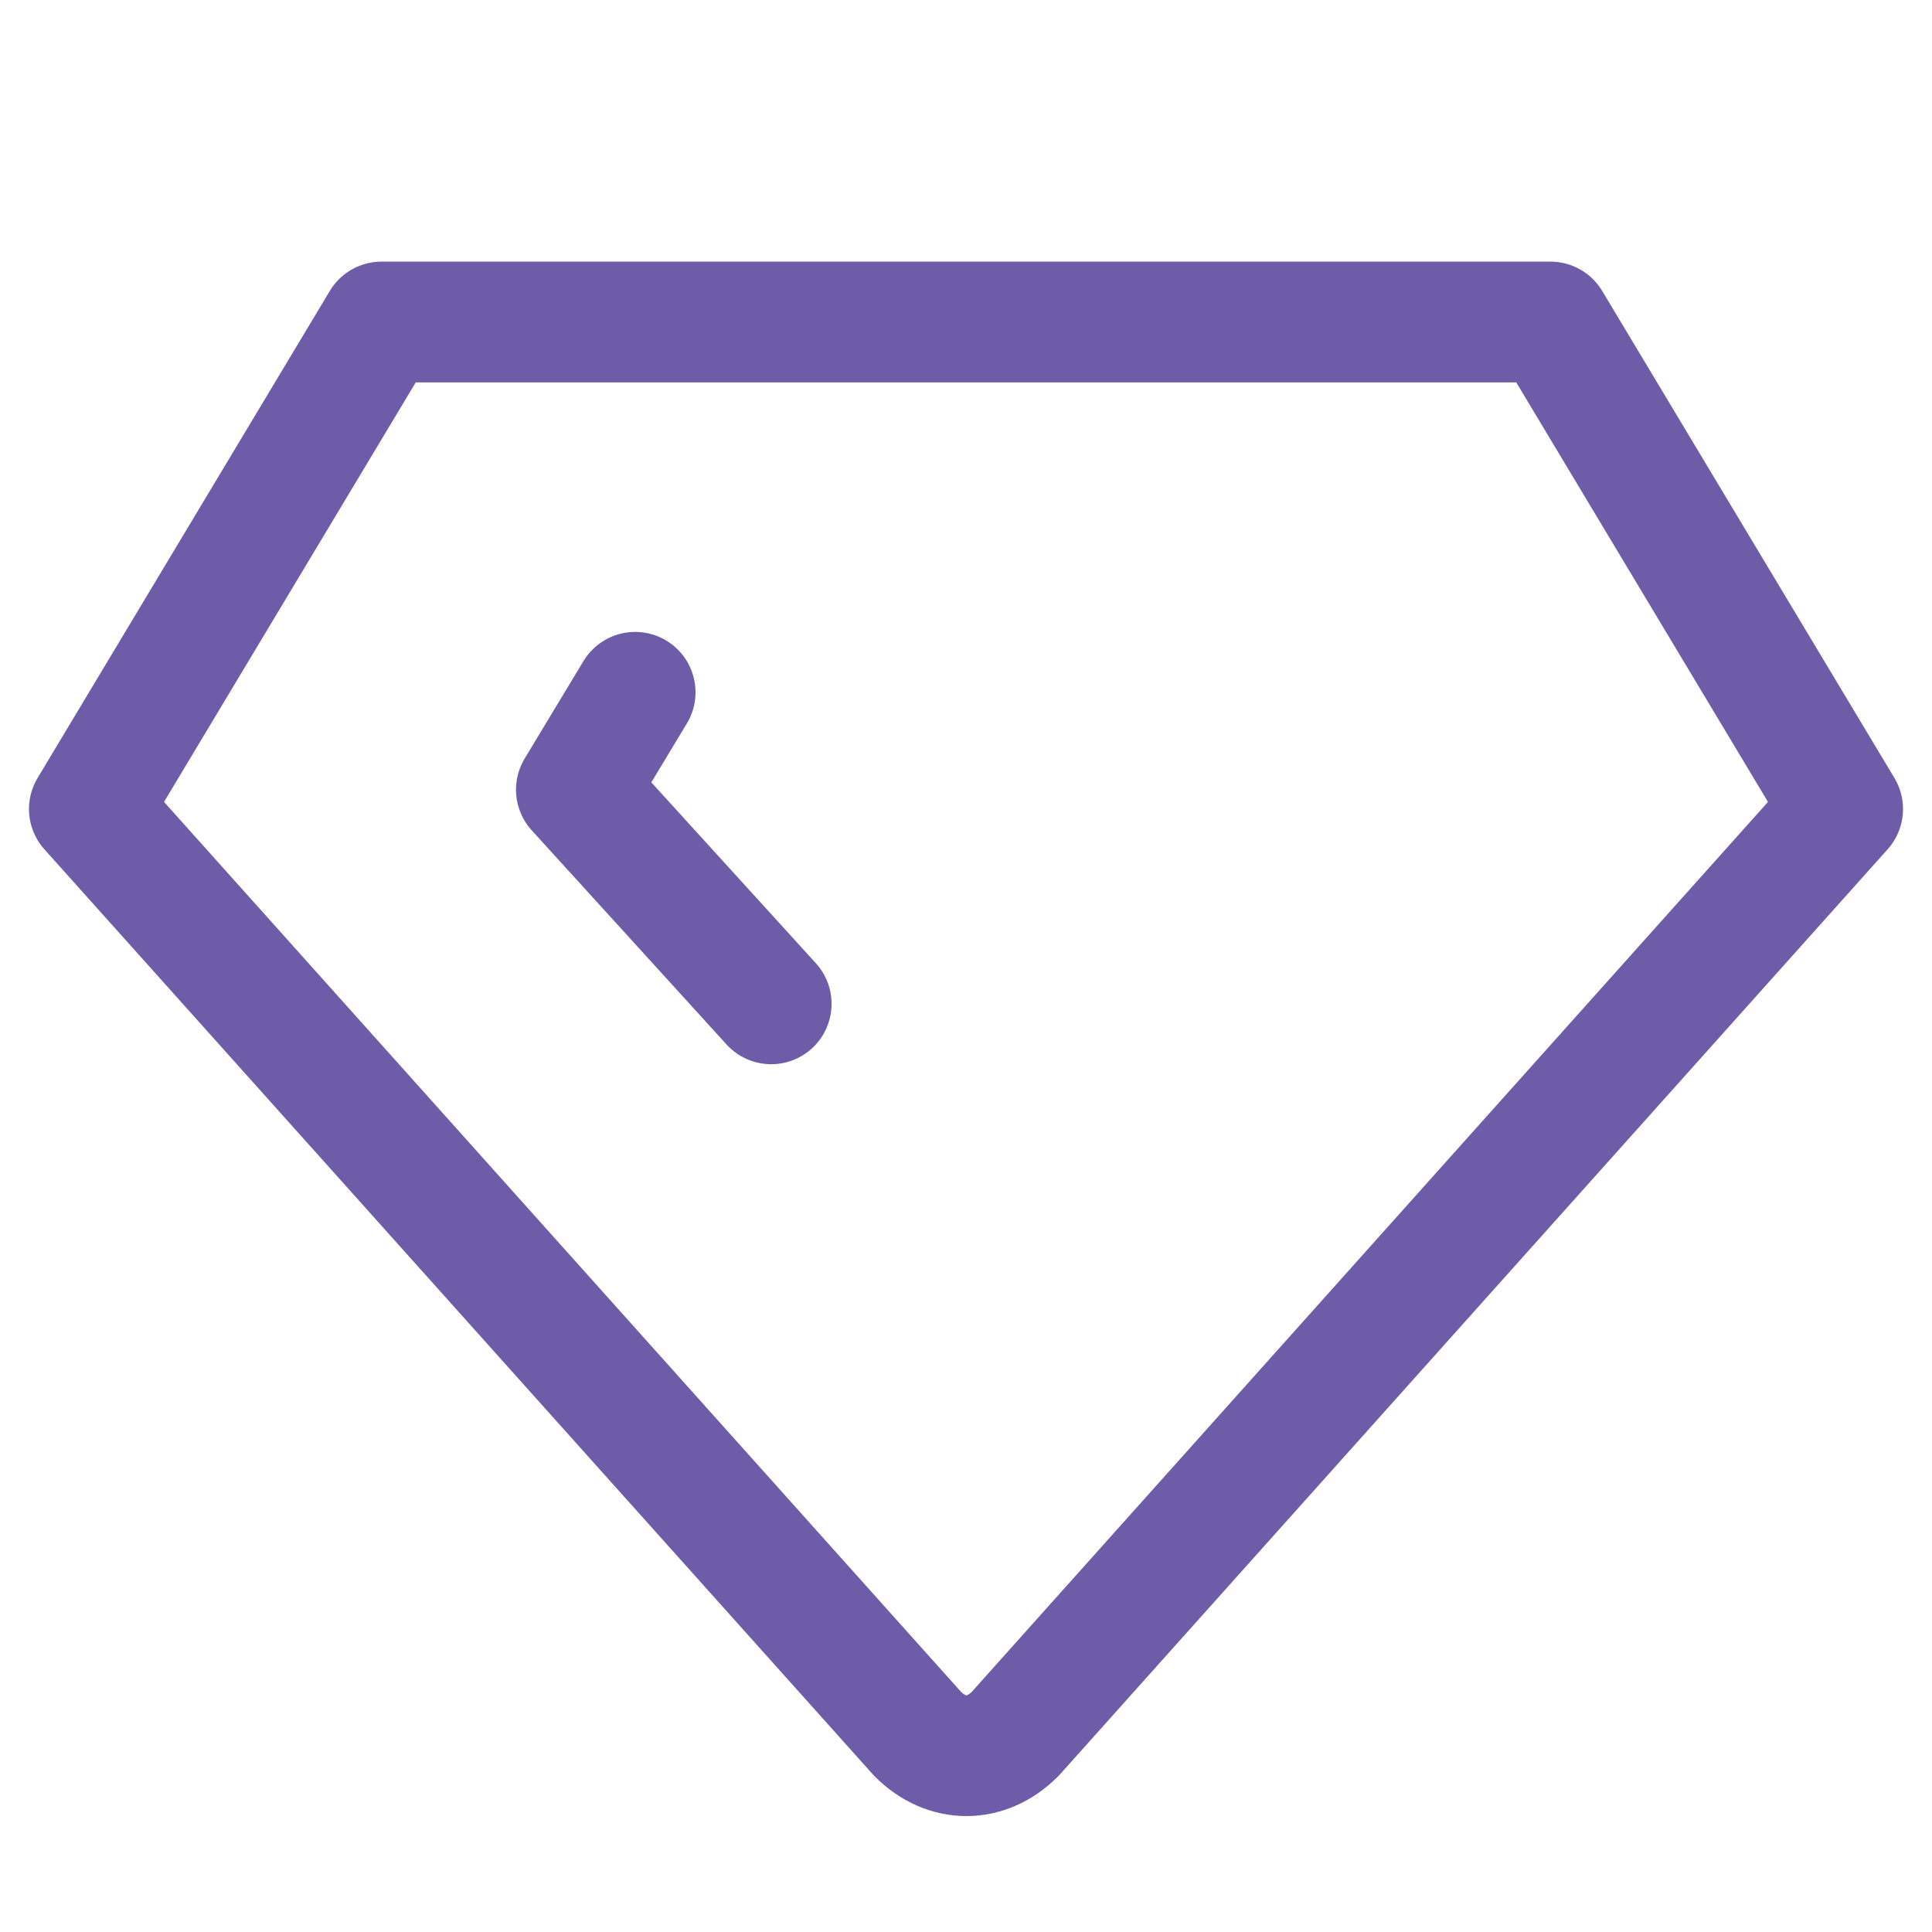 <svg viewBox="0 0 24 24" xmlns="http://www.w3.org/2000/svg" data-name="Layer 1" id="Layer_1">
  <defs>
    <style>
      .cls-1 {
        fill: none;
        stroke: #6f5ca8;
        stroke-linecap: round;
        stroke-linejoin: round;
        stroke-width: 1.5px;
      }
    </style>
  </defs>
  <path d="M4.74,4h14.52l3.63,6.05-10.28,11.49c-.36.36-.85.36-1.21,0h0L1.11,10.05l3.63-6.05" class="cls-1"></path>
  <path d="M9.58,12.47l-2.42-2.66.73-1.21" class="cls-1"></path>
</svg>
